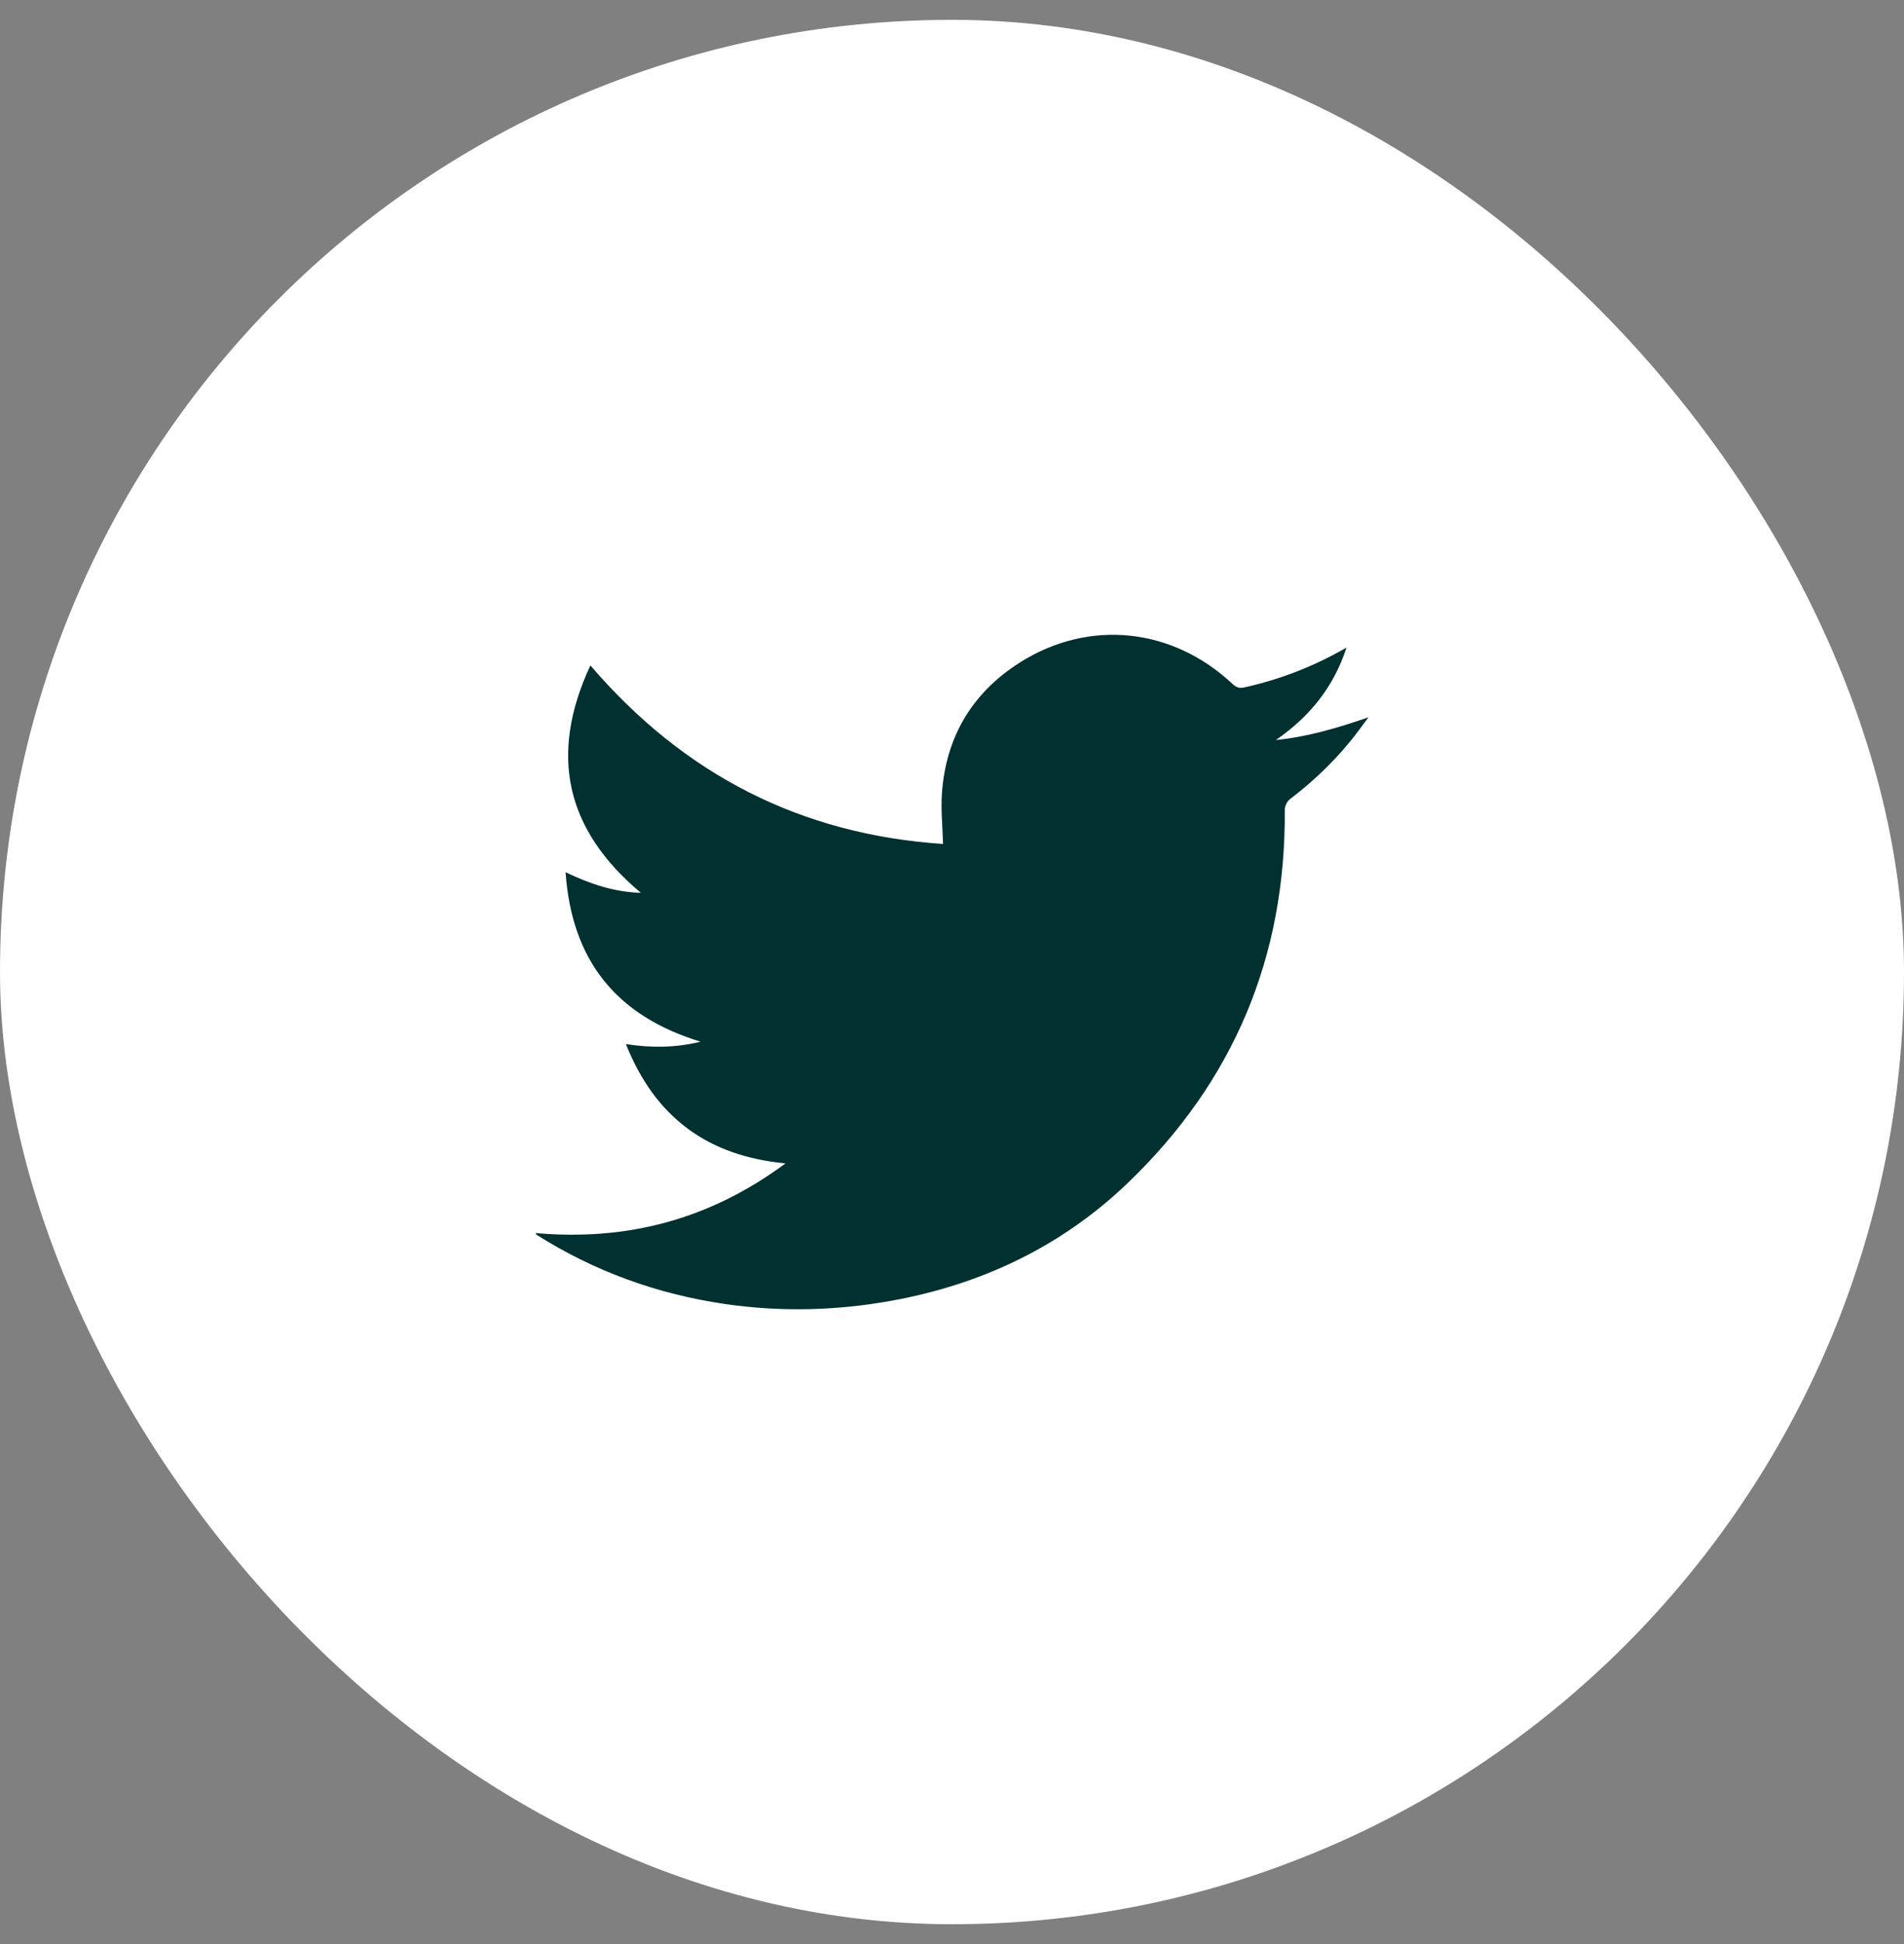 <svg width="48" height="49" viewBox="0 0 48 49" fill="none" xmlns="http://www.w3.org/2000/svg">
<rect x="0" y="0" width="48" height="49" fill="#808080" stroke="none"/>
<rect y="0.5" width="48" height="48" rx="24" fill="white"/>
<path d="M13.501 31.079C15.824 31.286 17.907 30.728 19.802 29.323C17.825 29.137 16.508 28.148 15.779 26.316C16.435 26.418 17.039 26.408 17.661 26.256C15.539 25.608 14.413 24.211 14.258 21.984C14.881 22.282 15.483 22.485 16.157 22.504C14.258 20.916 13.833 19.026 14.884 16.772C17.244 19.526 20.194 21.034 23.774 21.272C23.763 20.834 23.717 20.413 23.746 19.998C23.844 18.582 24.504 17.466 25.704 16.703C27.453 15.591 29.561 15.819 31.074 17.241C31.169 17.33 31.249 17.354 31.379 17.324C32.268 17.125 33.107 16.805 33.946 16.322C33.614 17.34 33 18.075 32.164 18.653C32.97 18.571 33.73 18.346 34.5 18.079C34.343 18.288 34.193 18.501 34.026 18.702C33.582 19.242 33.076 19.719 32.518 20.144C32.447 20.198 32.388 20.319 32.389 20.409C32.419 24.104 31.106 27.252 28.431 29.817C26.761 31.419 24.739 32.379 22.453 32.789C21.064 33.038 19.669 33.07 18.273 32.867C16.571 32.618 14.985 32.044 13.531 31.125C13.526 31.122 13.524 31.115 13.5 31.079H13.501Z" fill="#013030"/>
</svg>
